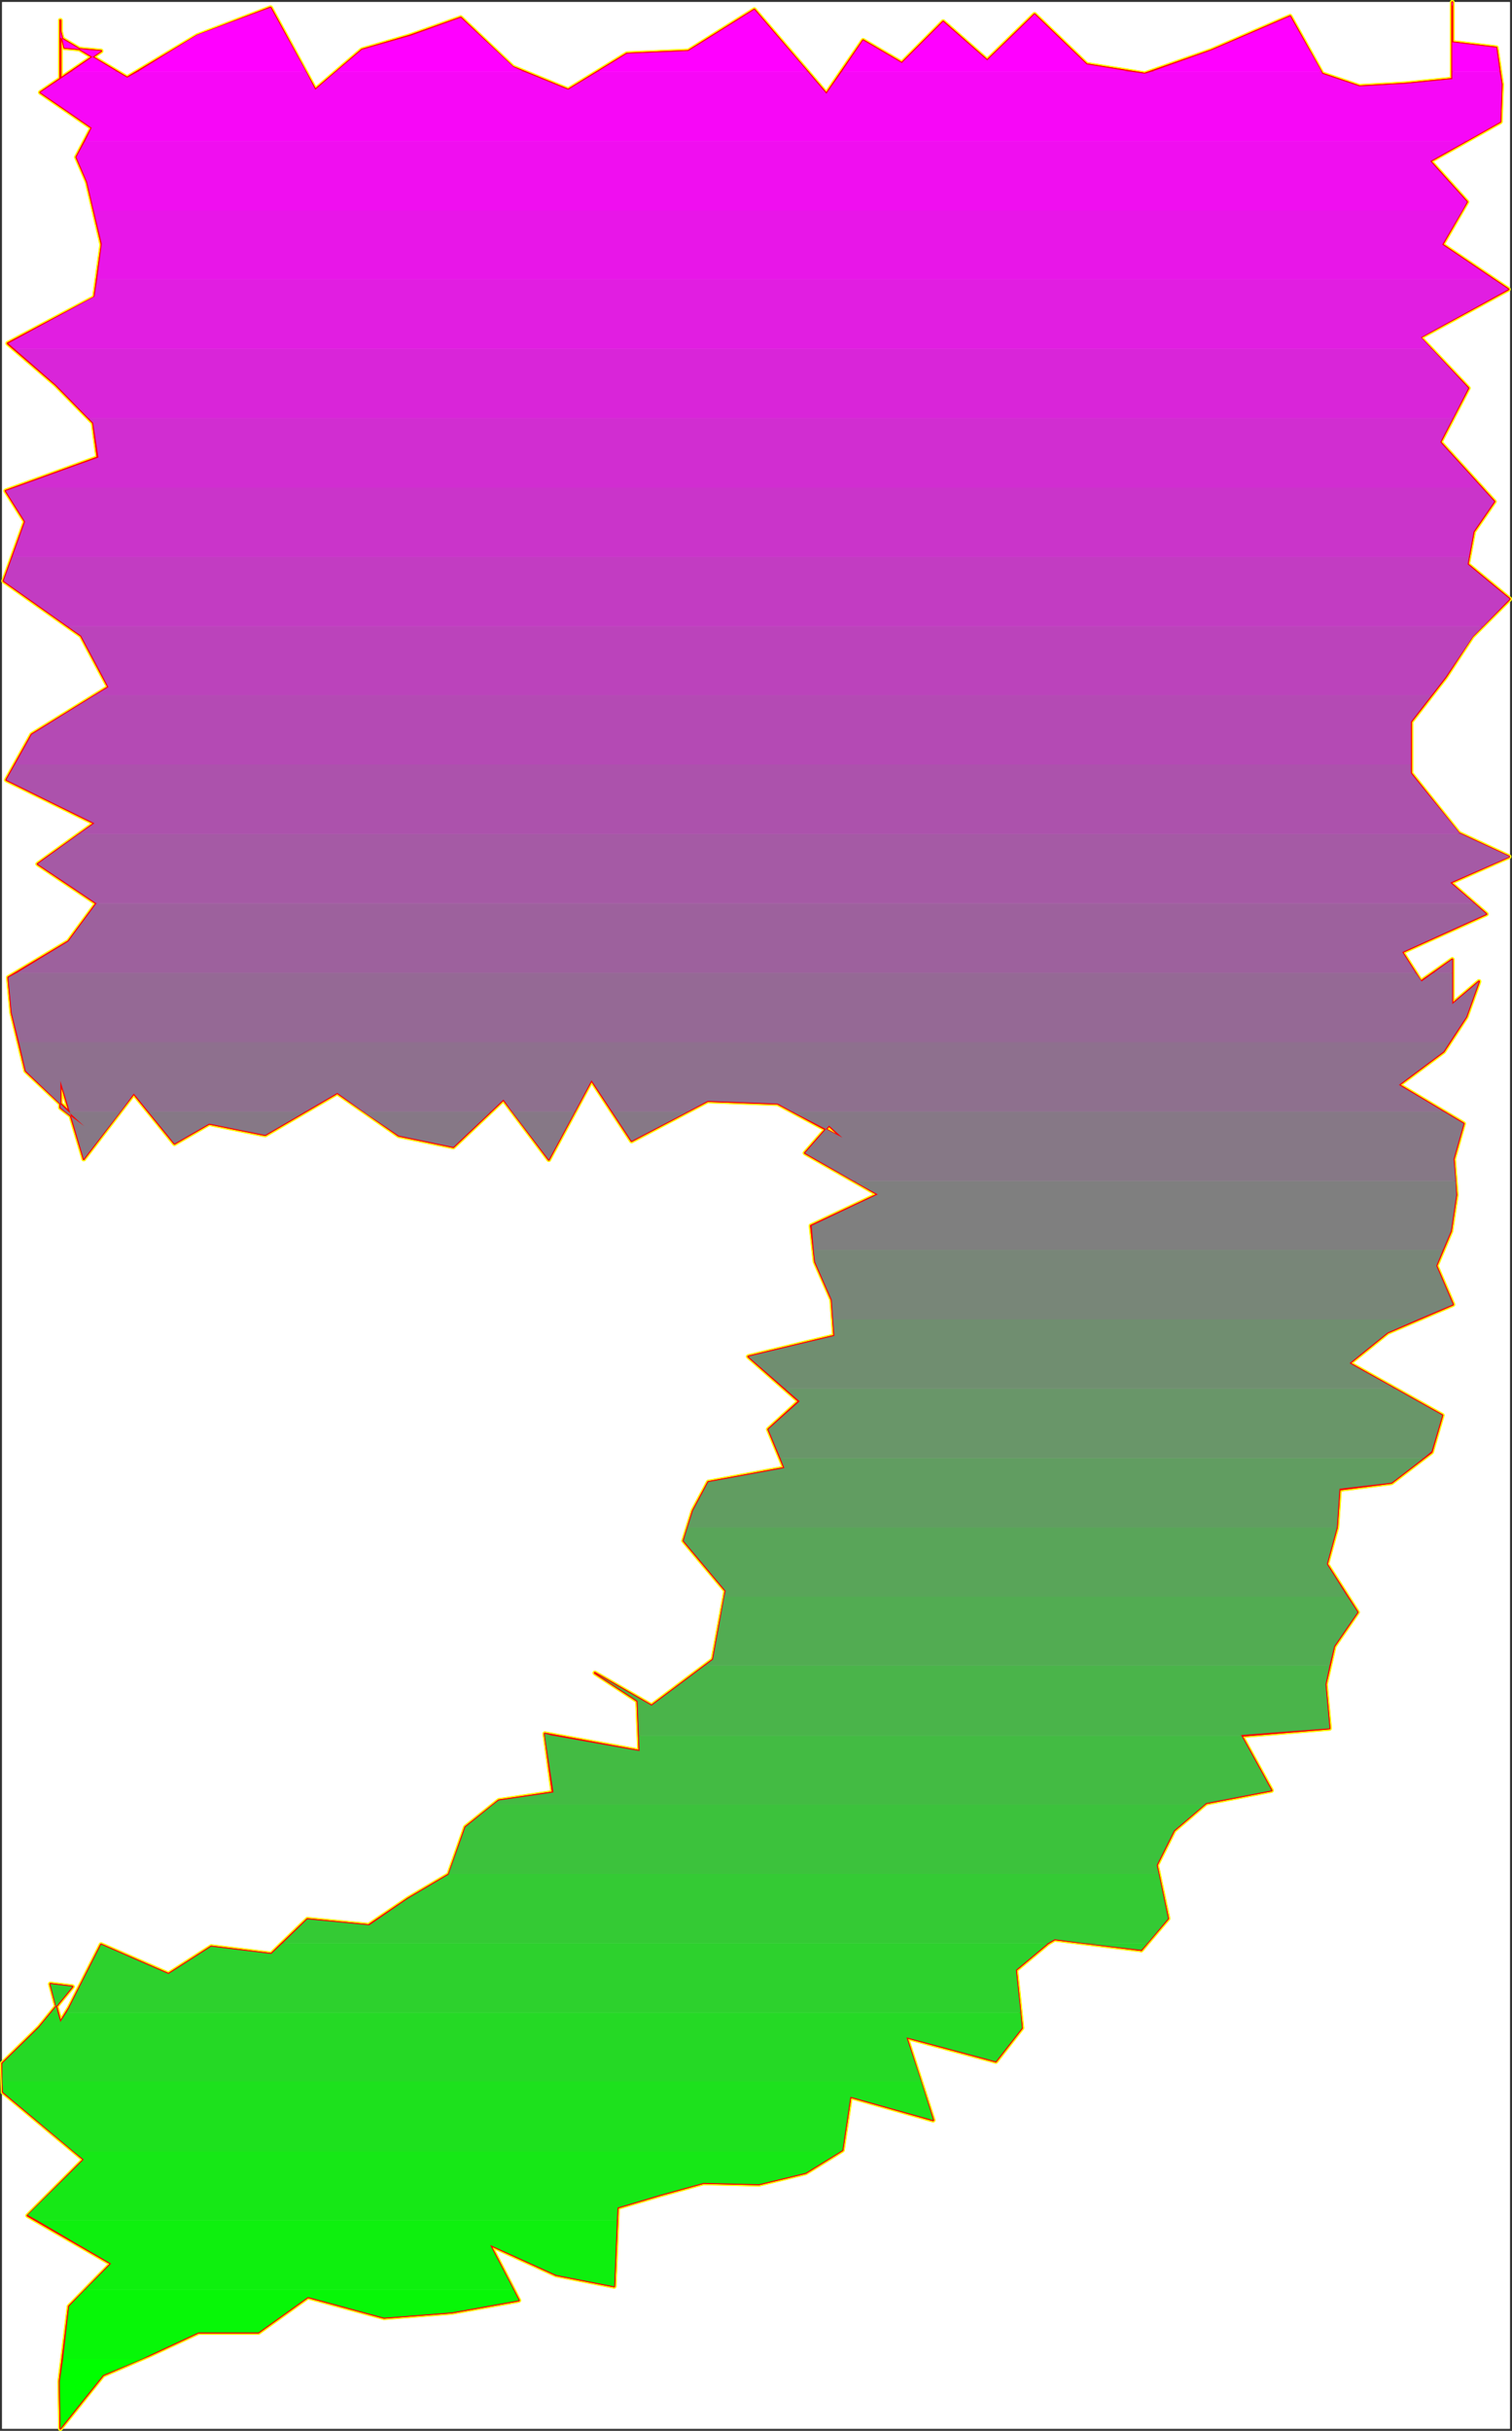 <?xml version="1.0" encoding="UTF-8" standalone="no"?>
<svg
   version="1.0"
   width="96.864mm"
   height="155.709mm"
   id="svg81"
   sodipodi:docname="Sizzle Extended Punc 06.wmf"
   xmlns:inkscape="http://www.inkscape.org/namespaces/inkscape"
   xmlns:sodipodi="http://sodipodi.sourceforge.net/DTD/sodipodi-0.dtd"
   xmlns="http://www.w3.org/2000/svg"
   xmlns:svg="http://www.w3.org/2000/svg">
  <rect width="100%" height="100%" fill="#333333" stroke="none"/>
  <sodipodi:namedview
     id="namedview81"
     pagecolor="#ffffff"
     bordercolor="#000000"
     borderopacity="0.25"
     inkscape:showpageshadow="2"
     inkscape:pageopacity="0.0"
     inkscape:pagecheckerboard="0"
     inkscape:deskcolor="#d1d1d1"
     inkscape:document-units="mm" />
  <defs
     id="defs1">
    <pattern
       id="WMFhbasepattern"
       patternUnits="userSpaceOnUse"
       width="6"
       height="6"
       x="0"
       y="0" />
  </defs>
  <path
     style="fill:#ffffff;fill-opacity:1;fill-rule:evenodd;stroke:#ffffff;stroke-width:0.162px;stroke-linecap:round;stroke-linejoin:round;stroke-miterlimit:4;stroke-dasharray:none;stroke-opacity:1"
     d="M 0.565,0.558 V 587.941 H 365.534 V 0.558 v 0 z"
     id="path1" />
  <path
     style="fill:none;stroke:#ffff00;stroke-width:1.131px;stroke-linecap:round;stroke-linejoin:round;stroke-miterlimit:4;stroke-dasharray:none;stroke-opacity:1"
     d="M 14.46,576.63 16.722,558.37 26.9,548.028 6.705,536.394 20.276,522.82 0.727,506.499 0.565,499.551 l 8.886,-8.726 8.078,-9.857 -5.332,-0.646 2.423,9.211 2.1,-3.393 7.755,-15.351 16.318,7.11 10.34,-6.625 14.541,1.778 8.724,-8.403 14.864,1.454 9.532,-6.464 9.855,-5.817 4.039,-11.473 8.078,-6.464 13.086,-1.939 -1.939,-14.22 22.942,4.201 -0.485,-12.119 -10.34,-6.787 13.733,7.918 14.864,-11.15 3.07,-16.644 -10.178,-12.119 2.262,-7.272 3.716,-6.948 18.418,-3.393 -3.877,-9.372 7.432,-6.787 -12.279,-10.827 20.841,-5.009 -0.646,-8.726 -4.039,-9.211 -0.969,-8.726 16.156,-7.595 -17.61,-10.019 5.816,-6.625 3.231,3.07 -15.671,-8.403 -16.964,-0.646 -18.418,9.695 -9.694,-14.705 -10.34,19.229 -10.986,-14.543 -12.117,11.473 -13.248,-2.747 -14.864,-10.342 -17.449,10.18 -6.462,-1.293 -7.109,-1.454 -8.401,4.848 -9.855,-12.119 -12.117,15.836"
     id="path2" />
  <path
     style="fill:none;stroke:#ffff00;stroke-width:1.131px;stroke-linecap:round;stroke-linejoin:round;stroke-miterlimit:4;stroke-dasharray:none;stroke-opacity:1"
     d="m 20.276,280.595 -5.655,-18.906 v 6.464 l 5.816,4.525 L 6.22,259.265 2.827,245.206 2.02,236.642 16.56,227.916 23.346,218.706 9.128,209.172 22.861,199.315 1.535,188.811 7.674,177.823 26.254,166.35 19.63,153.907 0.889,140.657 6.059,126.275 1.373,118.842 23.669,110.763 22.538,102.36 13.49,93.149 1.858,83.131 22.861,71.981 24.638,59.215 21.084,44.026 18.499,38.047 22.215,30.937 9.774,22.372 24.477,12.354 15.591,11.546 14.621,7.506 V 22.534 4.92 9.122 L 30.778,18.817 47.742,8.637 65.513,1.85 76.338,21.726 87.647,12.03 99.28,8.637 111.558,4.274 l 12.602,11.958 13.41,5.494 14.217,-8.726 14.864,-0.646 15.995,-10.019 17.449,20.36 8.886,-12.927 9.371,5.494 10.017,-10.019 10.663,9.372 11.471,-11.15 12.602,12.119 14.056,2.262 16.156,-5.656 19.064,-8.241 7.755,13.897 9.047,3.07 11.148,-0.646 11.309,-1.131"
     id="path3" />
  <path
     style="fill:none;stroke:#ffff00;stroke-width:1.131px;stroke-linecap:round;stroke-linejoin:round;stroke-miterlimit:4;stroke-dasharray:none;stroke-opacity:1"
     d="M 351.639,19.141 V 0.558 2.658 1.365 10.253 l 10.663,1.293 1.292,8.888 -0.323,9.049 -16.964,9.534 8.886,9.857 -5.978,10.342 15.995,10.827 -21.326,11.635 11.632,12.281 -6.786,13.089 13.086,14.382 -5.008,7.272 -1.454,7.918 10.178,8.403 -9.047,9.049 -6.462,9.857 -8.401,10.827 v 12.443 l 11.632,14.543 12.117,5.656 -14.217,6.302 8.724,7.595 -20.357,9.211 4.524,7.11 7.593,-5.332 v 10.827 l 6.462,-5.494 -3.07,8.564 -5.493,8.403 -10.825,8.08 15.671,9.372 -2.423,8.564 0.646,8.726 -1.292,8.726 -3.554,8.403 4.039,9.372 -15.833,6.787 -9.209,7.433 22.457,12.604 -2.585,8.888 -9.694,7.433 -12.602,1.616 -0.646,9.211 -2.423,8.888 7.432,11.635 -5.655,8.241 -2.1,9.211 0.969,10.665 -21.326,1.778 7.27,13.25 -15.833,3.07 -7.755,6.625 -4.201,8.403 2.747,12.927 -6.462,7.595"
     id="path4" />
  <path
     style="fill:none;stroke:#ffff00;stroke-width:1.131px;stroke-linecap:round;stroke-linejoin:round;stroke-miterlimit:4;stroke-dasharray:none;stroke-opacity:1"
     d="m 276.351,472.08 -21.003,-2.585 -1.616,0.97 -7.755,6.464 1.454,14.058 -6.301,8.08 -21.649,-5.817 6.462,20.037 -20.034,-5.656 -1.939,12.927 -8.886,5.494 -11.309,2.747 -13.41,-0.323 -10.502,2.909 -10.34,3.07 -0.808,19.068 -14.056,-2.747 -15.995,-7.272 6.947,13.412 -16.156,2.909 -16.479,1.293 -18.418,-5.009 -11.956,8.564 H 48.065 l -11.794,5.494 -11.309,4.848 -10.34,12.927 v -10.503 8.08 l -0.162,-8.888"
     id="path5" />
  <path
     style="fill:none;stroke:#ffff00;stroke-width:1.131px;stroke-linecap:round;stroke-linejoin:round;stroke-miterlimit:4;stroke-dasharray:none;stroke-opacity:1"
     d="M 14.46,576.63 16.722,558.37 26.9,548.028 6.705,536.394 20.276,522.82 0.727,506.499 0.565,499.551 l 8.886,-8.726 8.078,-9.857 -5.332,-0.646 2.423,9.211 2.1,-3.393 7.755,-15.351 16.318,7.11 10.34,-6.625 14.541,1.778 8.724,-8.403 14.864,1.454 9.532,-6.464 9.855,-5.817 4.039,-11.473 8.078,-6.464 13.086,-1.939 -1.939,-14.22 22.942,4.201 -0.485,-12.119 -10.34,-6.787 13.733,7.918 14.864,-11.15 3.07,-16.644 -10.178,-12.119 2.262,-7.272 3.716,-6.948 18.418,-3.393 -3.877,-9.372 7.432,-6.787 -12.279,-10.827 20.841,-5.009 -0.646,-8.726 -4.039,-9.211 -0.969,-8.726 16.156,-7.595 -17.61,-10.019 5.816,-6.625 3.231,3.07 -15.671,-8.403 -16.964,-0.646 -18.418,9.695 -9.694,-14.705 -10.34,19.229 -10.986,-14.543 -12.117,11.473 -13.248,-2.747 -14.864,-10.342 -17.449,10.18 -6.462,-1.293 -7.109,-1.454 -8.401,4.848 -9.855,-12.119 -12.117,15.836 -5.655,-18.906 v 6.464 l 5.816,4.525 L 6.22,259.265 2.827,245.206 2.02,236.642 16.56,227.916 23.346,218.706 9.128,209.172 22.861,199.315 1.535,188.811 7.674,177.823 26.254,166.35 19.63,153.907 0.889,140.657 6.059,126.275 1.373,118.842 23.669,110.763 22.538,102.36 13.49,93.149 1.858,83.131 22.861,71.981 24.638,59.215 21.084,44.026 18.499,38.047 22.215,30.937 9.774,22.372 24.477,12.354 15.591,11.546 14.621,7.506 V 22.534 4.92 9.122 L 30.778,18.817 47.742,8.637 65.513,1.85 76.338,21.726 87.647,12.03 99.28,8.637 111.558,4.274 l 12.602,11.958 13.41,5.494 14.217,-8.726 14.864,-0.646 15.995,-10.019 17.449,20.36 8.886,-12.927 9.371,5.494 10.017,-10.019 10.663,9.372 11.471,-11.15 12.602,12.119 14.056,2.262 16.156,-5.656 19.064,-8.241 7.755,13.897 9.047,3.07 11.148,-0.646 11.309,-1.131 V 0.558 2.658 1.365 10.253 l 10.663,1.293 1.292,8.888 -0.323,9.049 -16.964,9.534 8.886,9.857 -5.978,10.342 15.995,10.827 -21.326,11.635 11.632,12.281 -6.786,13.089 13.086,14.382 -5.008,7.272 -1.454,7.918 10.178,8.403 -9.047,9.049 -6.462,9.857 -8.401,10.827 v 12.443 l 11.632,14.543 12.117,5.656 -14.217,6.302 8.724,7.595 -20.357,9.211 4.524,7.11 7.593,-5.332 v 10.827 l 6.462,-5.494 -3.07,8.564 -5.493,8.403 -10.825,8.08 15.671,9.372 -2.423,8.564 0.646,8.726 -1.292,8.726 -3.554,8.403 4.039,9.372 -15.833,6.787 -9.209,7.433 22.457,12.604 -2.585,8.888 -9.694,7.433 -12.602,1.616 -0.646,9.211 -2.423,8.888 7.432,11.635 -5.655,8.241 -2.1,9.211 0.969,10.665 -21.326,1.778 7.27,13.25 -15.833,3.07 -7.755,6.625 -4.201,8.403 2.747,12.927 -6.462,7.595 -21.003,-2.585 -1.616,0.97 -7.755,6.464 1.454,14.058 -6.301,8.08 -21.649,-5.817 6.462,20.037 -20.034,-5.656 -1.939,12.927 -8.886,5.494 -11.309,2.747 -13.41,-0.323 -10.502,2.909 -10.34,3.07 -0.808,19.068 -14.056,-2.747 -15.995,-7.272 6.947,13.412 -16.156,2.909 -16.479,1.293 -18.418,-5.009 -11.956,8.564 H 48.065 l -11.794,5.494 -11.309,4.848 -10.34,12.927 v -10.503 8.08 l -0.162,-8.888"
     id="path6" />
  <path
     style="fill:#00ff00;fill-opacity:1;fill-rule:evenodd;stroke:none"
     d="m 15.268,571.136 -0.808,5.494 0.162,8.888 v -8.08 10.503 l 10.34,-12.927 9.371,-3.878 z"
     id="path7" />
  <path
     style="fill:#07f707;fill-opacity:1;fill-rule:evenodd;stroke:none"
     d="m 15.268,571.136 1.454,-12.766 3.877,-4.04 H 124.322 l 1.292,2.585 -16.156,2.909 -16.479,1.293 -18.418,-5.009 -11.956,8.564 H 48.065 l -11.794,5.494 -1.939,0.97 z"
     id="path8" />
  <path
     style="fill:#0ef00e;fill-opacity:1;fill-rule:evenodd;stroke:none"
     d="m 20.599,554.33 6.301,-6.302 L 8.967,537.525 H 149.364 l -0.646,15.998 -14.056,-2.747 -15.995,-7.272 5.655,10.827 z"
     id="path9" />
  <path
     style="fill:#16e816;fill-opacity:1;fill-rule:evenodd;stroke:none"
     d="m 8.967,537.525 -2.262,-1.293 13.571,-13.412 -2.423,-1.939 H 203.487 l -8.401,5.171 -11.309,2.747 -13.41,-0.323 -10.502,2.909 -10.34,3.07 -0.162,3.07 z"
     id="path10" />
  <path
     style="fill:#1de11d;fill-opacity:1;fill-rule:evenodd;stroke:none"
     d="M 17.853,520.881 0.727,506.499 0.565,503.914 H 223.036 l 2.908,9.372 -20.034,-5.656 -1.939,12.927 -0.485,0.323 z"
     id="path11" />
  <path
     style="fill:#25d925;fill-opacity:1;fill-rule:evenodd;stroke:none"
     d="m 0.565,503.914 v -4.363 l 8.886,-8.726 2.908,-3.555 h 1.616 l 0.646,2.262 1.454,-2.262 H 247.109 l 0.323,3.717 -6.301,8.08 -21.649,-5.817 3.554,10.665 z"
     id="path12" />
  <path
     style="fill:#2dd12d;fill-opacity:1;fill-rule:evenodd;stroke:none"
     d="m 12.359,487.27 5.17,-6.302 -5.332,-0.646 1.777,6.948 z m 3.716,0 0.646,-1.131 7.755,-15.351 16.318,7.11 10.34,-6.625 14.541,1.778 2.747,-2.585 H 253.733 l -7.755,6.464 1.131,10.342 z m 261.73,-16.805 -1.454,1.616 -13.733,-1.616 z"
     id="path13" />
  <path
     style="fill:#34ca34;fill-opacity:1;fill-rule:evenodd;stroke:none"
     d="m 68.421,470.464 5.978,-5.817 15.025,1.454 9.371,-6.464 9.855,-5.817 v -0.162 h 171.902 l 2.262,10.827 -5.008,5.979 h -15.187 l -7.27,-0.97 -1.616,0.97 z"
     id="path14" />
  <path
     style="fill:#3cc23c;fill-opacity:1;fill-rule:evenodd;stroke:none"
     d="m 108.65,453.659 4.039,-11.311 6.786,-5.494 h 172.225 l -7.432,6.302 -4.201,8.403 0.485,2.101 z"
     id="path15" />
  <path
     style="fill:#43bb43;fill-opacity:1;fill-rule:evenodd;stroke:none"
     d="m 119.475,436.854 1.292,-0.97 13.248,-1.939 -2.1,-13.735 h 1.939 l 21.003,3.717 -0.162,-3.717 H 300.586 l 7.27,13.25 -15.833,3.07 -0.323,0.323 z"
     id="path16" />
  <path
     style="fill:#4ab44a;fill-opacity:1;fill-rule:evenodd;stroke:none"
     d="m 131.915,420.21 v -0.485 l 1.939,0.485 z m 22.78,0 -0.323,-8.403 -10.34,-6.787 13.733,7.918 12.925,-9.695 h 151.222 l -0.969,4.525 0.969,10.665 -21.326,1.616 v 0.162 z"
     id="path17" />
  <path
     style="fill:#52ac52;fill-opacity:1;fill-rule:evenodd;stroke:none"
     d="m 170.69,403.243 1.939,-1.454 2.747,-15.19 h 150.899 l 2.423,3.717 -5.655,8.241 -1.131,4.686 z"
     id="path18" />
  <path
     style="fill:#59a559;fill-opacity:1;fill-rule:evenodd;stroke:none"
     d="m 175.375,386.599 0.323,-1.454 -10.178,-12.119 0.969,-3.232 h 157.2 v 0 l -2.423,8.888 5.008,7.918 z"
     id="path19" />
  <path
     style="fill:#619d61;fill-opacity:1;fill-rule:evenodd;stroke:none"
     d="m 166.489,369.793 1.292,-4.04 3.716,-6.948 18.418,-3.393 -0.969,-2.424 h 155.746 l -7.755,5.979 -12.602,1.454 -0.646,9.372 z"
     id="path20" />
  <path
     style="fill:#699669;fill-opacity:1;fill-rule:evenodd;stroke:none"
     d="m 188.947,352.988 -2.908,-6.948 7.593,-6.787 -3.554,-3.07 h 147.667 l 11.471,6.464 -2.585,8.726 -1.939,1.616 z"
     id="path21" />
  <path
     style="fill:#708e70;fill-opacity:1;fill-rule:evenodd;stroke:none"
     d="m 190.077,336.182 -8.886,-7.756 20.841,-5.009 -0.323,-4.04 h 141.69 l -7.432,3.232 -9.209,7.433 10.986,6.14 z"
     id="path22" />
  <path
     style="fill:#788678;fill-opacity:1;fill-rule:evenodd;stroke:none"
     d="m 201.71,319.377 -0.323,-4.686 -4.039,-9.211 -0.323,-2.909 h 152.353 l -1.616,3.878 4.039,9.372 -8.401,3.555 z"
     id="path23" />
  <path
     style="fill:#7f7f7f;fill-opacity:1;fill-rule:evenodd;stroke:none"
     d="m 197.025,302.571 -0.485,-5.817 15.995,-7.595 -5.816,-3.232 h 145.729 l 0.162,3.393 -1.292,8.726 -1.939,4.525 z"
     id="path24" />
  <path
     style="fill:#867886;fill-opacity:1;fill-rule:evenodd;stroke:none"
     d="m 206.718,285.927 -11.794,-6.787 5.816,-6.625 3.231,2.909 -12.117,-6.302 h 157.684 l 4.847,2.909 -2.423,8.564 0.485,5.333 z m -40.229,-16.805 -13.571,7.11 -4.685,-7.11 z m -27.304,0 -6.301,11.635 -8.886,-11.635 z m -20.357,0 -9.047,8.564 -13.248,-2.747 -8.563,-5.817 z m -44.914,0 -9.694,5.656 -6.462,-1.293 -7.109,-1.454 -8.401,4.848 -6.301,-7.756 z m -44.753,0 -8.886,11.473 -3.393,-11.473 z m -13.41,0 4.685,3.555 -3.877,-3.555 z"
     id="path25" />
  <path
     style="fill:#8e708e;fill-opacity:1;fill-rule:evenodd;stroke:none"
     d="m 191.855,269.122 -3.554,-1.939 -16.964,-0.646 -4.847,2.585 h -18.256 l -5.008,-7.595 -4.039,7.595 h -15.187 l -2.1,-2.909 -3.07,2.909 H 87.97 l -6.301,-4.525 -7.755,4.525 h -37.967 l -3.554,-4.363 -3.231,4.363 H 16.883 l -2.262,-7.433 v 6.464 l 1.131,0.97 h 0.808 L 6.22,259.265 4.605,252.316 H 350.993 l -1.454,2.262 -10.825,8.08 10.825,6.464 z"
     id="path26" />
  <path
     style="fill:#956995;fill-opacity:1;fill-rule:evenodd;stroke:none"
     d="m 4.605,252.316 -1.777,-7.11 -0.808,-8.564 2.1,-1.131 H 342.753 l 1.454,2.101 2.908,-2.101 h 4.524 v 7.595 l 6.462,-5.494 -3.07,8.564 -4.039,6.14 z"
     id="path27" />
  <path
     style="fill:#9d619d;fill-opacity:1;fill-rule:evenodd;stroke:none"
     d="m 4.12,235.511 12.44,-7.595 6.786,-9.211 H 356.971 l 2.908,2.585 -20.357,9.211 3.231,5.009 z m 342.996,0 4.524,-3.232 v 3.232 z"
     id="path28" />
  <path
     style="fill:#a55aa5;fill-opacity:1;fill-rule:evenodd;stroke:none"
     d="M 23.346,218.706 9.128,209.172 19.145,201.9 H 353.74 l 11.794,5.494 -14.379,6.302 5.816,5.009 z"
     id="path29" />
  <path
     style="fill:#ac52ac;fill-opacity:1;fill-rule:evenodd;stroke:none"
     d="m 19.145,201.9 3.716,-2.585 -21.326,-10.503 2.1,-3.717 H 341.622 v 2.101 l 11.794,14.543 0.323,0.162 z"
     id="path30" />
  <path
     style="fill:#b44ab4;fill-opacity:1;fill-rule:evenodd;stroke:none"
     d="m 3.635,185.095 4.039,-7.272 15.348,-9.534 H 346.631 l -5.008,6.464 v 10.342 z"
     id="path31" />
  <path
     style="fill:#bb43bb;fill-opacity:1;fill-rule:evenodd;stroke:none"
     d="m 23.023,168.289 3.231,-1.939 -6.624,-12.443 -3.231,-2.262 H 359.071 l -2.423,2.424 -6.624,9.857 -3.393,4.363 z"
     id="path32" />
  <path
     style="fill:#c23cc2;fill-opacity:1;fill-rule:evenodd;stroke:none"
     d="M 16.399,151.645 0.889,140.657 2.989,134.84 H 355.678 l -0.323,1.778 10.178,8.403 -6.462,6.625 z"
     id="path33" />
  <path
     style="fill:#ca34ca;fill-opacity:1;fill-rule:evenodd;stroke:none"
     d="m 2.989,134.84 3.07,-8.564 -4.685,-7.433 2.262,-0.808 H 358.748 l 3.07,3.393 -5.008,7.272 -1.131,6.14 z"
     id="path34" />
  <path
     style="fill:#d12dd1;fill-opacity:1;fill-rule:evenodd;stroke:none"
     d="m 3.635,118.034 20.195,-7.272 -1.292,-8.403 -1.131,-1.131 H 351.801 l -3.07,5.817 10.017,10.988 z"
     id="path35" />
  <path
     style="fill:#d925d9;fill-opacity:1;fill-rule:evenodd;stroke:none"
     d="M 21.407,101.229 13.49,93.149 3.474,84.423 H 346.631 l 8.886,9.534 -3.716,7.272 z"
     id="path36" />
  <path
     style="fill:#e11ee1;fill-opacity:1;fill-rule:evenodd;stroke:none"
     d="M 3.474,84.423 2.02,83.131 22.861,71.819 23.507,67.618 H 361.656 l 3.554,2.424 -21.165,11.635 2.585,2.747 z"
     id="path37" />
  <path
     style="fill:#e816e8;fill-opacity:1;fill-rule:evenodd;stroke:none"
     d="M 23.507,67.618 24.638,59.054 22.699,50.974 h 331.363 l -4.847,8.241 12.44,8.403 z"
     id="path38" />
  <path
     style="fill:#f00ef0;fill-opacity:1;fill-rule:evenodd;stroke:none"
     d="m 22.699,50.974 -1.616,-6.948 -2.585,-5.979 2.1,-3.878 H 355.032 l -8.724,4.848 8.886,9.857 -1.131,2.101 z"
     id="path39" />
  <path
     style="fill:#f707f7;fill-opacity:1;fill-rule:evenodd;stroke:none"
     d="m 20.599,34.168 1.616,-3.232 -12.44,-8.564 7.432,-5.009 h 11.148 l 2.423,1.454 2.585,-1.454 h 40.714 l 2.262,4.363 5.008,-4.363 h 45.56 l 10.663,4.363 7.109,-4.363 h 50.892 l 4.524,5.333 3.716,-5.333 h 70.118 l 3.231,0.485 1.616,-0.485 h 41.198 l 0.162,0.485 9.047,3.07 11.148,-0.646 11.309,-1.131 v -1.778 h 11.471 l 0.485,3.07 -0.323,9.049 -8.24,4.686 z M 14.621,17.363 v 5.171 z"
     id="path40" />
  <path
     style="fill:#ff00ff;fill-opacity:1;fill-rule:evenodd;stroke:none"
     d="M 17.206,17.363 24.477,12.354 15.591,11.546 14.621,7.506 V 17.363 4.92 9.122 l 13.733,8.241 z m 16.156,0 14.379,-8.888 17.772,-6.625 8.563,15.513 z m 47.984,0 6.301,-5.333 11.794,-3.393 12.117,-4.363 12.763,11.958 2.585,1.131 z m 63.332,0 7.109,-4.363 14.864,-0.646 15.995,-10.019 12.925,15.028 z m 59.132,0 5.17,-7.595 9.371,5.494 10.017,-10.019 10.663,9.372 11.471,-11.15 12.602,12.119 10.825,1.778 z m 74.965,0 14.541,-5.171 19.064,-8.241 7.593,13.412 z M 351.639,0.558 V 17.363 h 11.471 l -0.808,-5.817 -10.663,-1.293 v -8.888 1.293 z"
     id="path41" />
  <path
     style="fill:none;stroke:#ff0000;stroke-width:0.485px;stroke-linecap:round;stroke-linejoin:round;stroke-miterlimit:4;stroke-dasharray:none;stroke-opacity:1"
     d="M 14.46,576.63 16.722,558.37 26.9,548.028 6.705,536.394 20.276,522.82 0.727,506.499 0.565,499.551 l 8.886,-8.726 8.078,-9.857 -5.332,-0.646 2.423,9.211 2.1,-3.393 7.755,-15.351 16.318,7.11 10.34,-6.625 14.541,1.778 8.724,-8.403 14.864,1.454 9.532,-6.464 9.855,-5.817 4.039,-11.473 8.078,-6.464 13.086,-1.939 -1.939,-14.22 22.942,4.201 -0.485,-12.119 -10.34,-6.787 13.733,7.918 14.864,-11.15 3.07,-16.644 -10.178,-12.119 2.262,-7.272 3.716,-6.948 18.418,-3.393 -3.877,-9.372 7.432,-6.787 -12.279,-10.827 20.841,-5.009 -0.646,-8.726 -4.039,-9.211 -0.969,-8.726 16.156,-7.595 -17.61,-10.019 5.816,-6.625 3.231,3.07 -15.671,-8.403 -16.964,-0.646 -18.418,9.695 -9.694,-14.705 -10.34,19.229 -10.986,-14.543 -12.117,11.473 -13.248,-2.747 -14.864,-10.342 -17.449,10.18 -6.462,-1.293 -7.109,-1.454 -8.401,4.848 -9.855,-12.119 -12.117,15.836"
     id="path42" />
  <path
     style="fill:none;stroke:#ff0000;stroke-width:0.485px;stroke-linecap:round;stroke-linejoin:round;stroke-miterlimit:4;stroke-dasharray:none;stroke-opacity:1"
     d="m 20.276,280.595 -5.655,-18.906 v 6.464 l 5.816,4.525 L 6.22,259.265 2.827,245.206 2.02,236.642 16.56,227.916 23.346,218.706 9.128,209.172 22.861,199.315 1.535,188.811 7.674,177.823 26.254,166.35 19.63,153.907 0.889,140.657 6.059,126.275 1.373,118.842 23.669,110.763 22.538,102.36 13.49,93.149 1.858,83.131 22.861,71.981 24.638,59.215 21.084,44.026 18.499,38.047 22.215,30.937 9.774,22.372 24.477,12.354 15.591,11.546 14.621,7.506 V 22.534 4.92 9.122 L 30.778,18.817 47.742,8.637 65.513,1.85 76.338,21.726 87.647,12.03 99.28,8.637 111.558,4.274 l 12.602,11.958 13.41,5.494 14.217,-8.726 14.864,-0.646 15.995,-10.019 17.449,20.36 8.886,-12.927 9.371,5.494 10.017,-10.019 10.663,9.372 11.471,-11.15 12.602,12.119 14.056,2.262 16.156,-5.656 19.064,-8.241 7.755,13.897 9.047,3.07 11.148,-0.646 11.309,-1.131"
     id="path43" />
  <path
     style="fill:none;stroke:#ff0000;stroke-width:0.485px;stroke-linecap:round;stroke-linejoin:round;stroke-miterlimit:4;stroke-dasharray:none;stroke-opacity:1"
     d="M 351.639,19.141 V 0.558 2.658 1.365 10.253 l 10.663,1.293 1.292,8.888 -0.323,9.049 -16.964,9.534 8.886,9.857 -5.978,10.342 15.995,10.827 -21.326,11.635 11.632,12.281 -6.786,13.089 13.086,14.382 -5.008,7.272 -1.454,7.918 10.178,8.403 -9.047,9.049 -6.462,9.857 -8.401,10.827 v 12.443 l 11.632,14.543 12.117,5.656 -14.217,6.302 8.724,7.595 -20.357,9.211 4.524,7.11 7.593,-5.332 v 10.827 l 6.462,-5.494 -3.07,8.564 -5.493,8.403 -10.825,8.08 15.671,9.372 -2.423,8.564 0.646,8.726 -1.292,8.726 -3.554,8.403 4.039,9.372 -15.833,6.787 -9.209,7.433 22.457,12.604 -2.585,8.888 -9.694,7.433 -12.602,1.616 -0.646,9.211 -2.423,8.888 7.432,11.635 -5.655,8.241 -2.1,9.211 0.969,10.665 -21.326,1.778 7.27,13.25 -15.833,3.07 -7.755,6.625 -4.201,8.403 2.747,12.927 -6.462,7.595"
     id="path44" />
  <path
     style="fill:none;stroke:#ff0000;stroke-width:0.485px;stroke-linecap:round;stroke-linejoin:round;stroke-miterlimit:4;stroke-dasharray:none;stroke-opacity:1"
     d="m 276.351,472.08 -21.003,-2.585 -1.616,0.97 -7.755,6.464 1.454,14.058 -6.301,8.08 -21.649,-5.817 6.462,20.037 -20.034,-5.656 -1.939,12.927 -8.886,5.494 -11.309,2.747 -13.41,-0.323 -10.502,2.909 -10.34,3.07 -0.808,19.068 -14.056,-2.747 -15.995,-7.272 6.947,13.412 -16.156,2.909 -16.479,1.293 -18.418,-5.009 -11.956,8.564 H 48.065 l -11.794,5.494 -11.309,4.848 -10.34,12.927 v -10.503 8.08 l -0.162,-8.888"
     id="path45" />
  <path
     style="fill:none;stroke:#ff0000;stroke-width:0.485px;stroke-linecap:round;stroke-linejoin:round;stroke-miterlimit:4;stroke-dasharray:none;stroke-opacity:1"
     d="M 14.46,576.63 16.722,558.37 26.9,548.028 6.705,536.394 20.276,522.82 0.727,506.499 0.565,499.551 l 8.886,-8.726 8.078,-9.857 -5.332,-0.646 2.423,9.211 2.1,-3.393 7.755,-15.351 16.318,7.11 10.34,-6.625 14.541,1.778 8.724,-8.403 14.864,1.454 9.532,-6.464 9.855,-5.817 4.039,-11.473 8.078,-6.464 13.086,-1.939 -1.939,-14.22 22.942,4.201 -0.485,-12.119 -10.34,-6.787 13.733,7.918 14.864,-11.15 3.07,-16.644 -10.178,-12.119 2.262,-7.272 3.716,-6.948 18.418,-3.393 -3.877,-9.372 7.432,-6.787 -12.279,-10.827 20.841,-5.009 -0.646,-8.726 -4.039,-9.211 -0.969,-8.726 16.156,-7.595 -17.61,-10.019 5.816,-6.625 3.231,3.07 -15.671,-8.403 -16.964,-0.646 -18.418,9.695 -9.694,-14.705 -10.34,19.229 -10.986,-14.543 -12.117,11.473 -13.248,-2.747 -14.864,-10.342 -17.449,10.18 -6.462,-1.293 -7.109,-1.454 -8.401,4.848 -9.855,-12.119 -12.117,15.836 -5.655,-18.906 v 6.464 l 5.816,4.525 L 6.22,259.265 2.827,245.206 2.02,236.642 16.56,227.916 23.346,218.706 9.128,209.172 22.861,199.315 1.535,188.811 7.674,177.823 26.254,166.35 19.63,153.907 0.889,140.657 6.059,126.275 1.373,118.842 23.669,110.763 22.538,102.36 13.49,93.149 1.858,83.131 22.861,71.981 24.638,59.215 21.084,44.026 18.499,38.047 22.215,30.937 9.774,22.372 24.477,12.354 15.591,11.546 14.621,7.506 V 22.534 4.92 9.122 L 30.778,18.817 47.742,8.637 65.513,1.85 76.338,21.726 87.647,12.03 99.28,8.637 111.558,4.274 l 12.602,11.958 13.41,5.494 14.217,-8.726 14.864,-0.646 15.995,-10.019 17.449,20.36 8.886,-12.927 9.371,5.494 10.017,-10.019 10.663,9.372 11.471,-11.15 12.602,12.119 14.056,2.262 16.156,-5.656 19.064,-8.241 7.755,13.897 9.047,3.07 11.148,-0.646 11.309,-1.131 V 0.558 2.658 1.365 10.253 l 10.663,1.293 1.292,8.888 -0.323,9.049 -16.964,9.534 8.886,9.857 -5.978,10.342 15.995,10.827 -21.326,11.635 11.632,12.281 -6.786,13.089 13.086,14.382 -5.008,7.272 -1.454,7.918 10.178,8.403 -9.047,9.049 -6.462,9.857 -8.401,10.827 v 12.443 l 11.632,14.543 12.117,5.656 -14.217,6.302 8.724,7.595 -20.357,9.211 4.524,7.11 7.593,-5.332 v 10.827 l 6.462,-5.494 -3.07,8.564 -5.493,8.403 -10.825,8.08 15.671,9.372 -2.423,8.564 0.646,8.726 -1.292,8.726 -3.554,8.403 4.039,9.372 -15.833,6.787 -9.209,7.433 22.457,12.604 -2.585,8.888 -9.694,7.433 -12.602,1.616 -0.646,9.211 -2.423,8.888 7.432,11.635 -5.655,8.241 -2.1,9.211 0.969,10.665 -21.326,1.778 7.27,13.25 -15.833,3.07 -7.755,6.625 -4.201,8.403 2.747,12.927 -6.462,7.595 -21.003,-2.585 -1.616,0.97 -7.755,6.464 1.454,14.058 -6.301,8.08 -21.649,-5.817 6.462,20.037 -20.034,-5.656 -1.939,12.927 -8.886,5.494 -11.309,2.747 -13.41,-0.323 -10.502,2.909 -10.34,3.07 -0.808,19.068 -14.056,-2.747 -15.995,-7.272 6.947,13.412 -16.156,2.909 -16.479,1.293 -18.418,-5.009 -11.956,8.564 H 48.065 l -11.794,5.494 -11.309,4.848 -10.34,12.927 v -10.503 8.08 l -0.162,-8.888"
     id="path46" />
  <path
     style="fill:#00ff00;fill-opacity:1;fill-rule:evenodd;stroke:none"
     d="m 15.268,571.136 -0.808,5.494 0.162,8.888 v -8.08 10.503 l 10.34,-12.927 9.371,-3.878 z"
     id="path47" />
  <path
     style="fill:#07f707;fill-opacity:1;fill-rule:evenodd;stroke:none"
     d="m 15.268,571.136 1.454,-12.766 3.877,-4.04 H 124.322 l 1.292,2.585 -16.156,2.909 -16.479,1.293 -18.418,-5.009 -11.956,8.564 H 48.065 l -11.794,5.494 -1.939,0.97 z"
     id="path48" />
  <path
     style="fill:#0ef00e;fill-opacity:1;fill-rule:evenodd;stroke:none"
     d="m 20.599,554.33 6.301,-6.302 L 8.967,537.525 H 149.364 l -0.646,15.998 -14.056,-2.747 -15.995,-7.272 5.655,10.827 z"
     id="path49" />
  <path
     style="fill:#16e816;fill-opacity:1;fill-rule:evenodd;stroke:none"
     d="m 8.967,537.525 -2.262,-1.293 13.571,-13.412 -2.423,-1.939 H 203.487 l -8.401,5.171 -11.309,2.747 -13.41,-0.323 -10.502,2.909 -10.34,3.07 -0.162,3.07 z"
     id="path50" />
  <path
     style="fill:#1de11d;fill-opacity:1;fill-rule:evenodd;stroke:none"
     d="M 17.853,520.881 0.727,506.499 0.565,503.914 H 223.036 l 2.908,9.372 -20.034,-5.656 -1.939,12.927 -0.485,0.323 z"
     id="path51" />
  <path
     style="fill:#25d925;fill-opacity:1;fill-rule:evenodd;stroke:none"
     d="m 0.565,503.914 v -4.363 l 8.886,-8.726 2.908,-3.555 h 1.616 l 0.646,2.262 1.454,-2.262 H 247.109 l 0.323,3.717 -6.301,8.08 -21.649,-5.817 3.554,10.665 z"
     id="path52" />
  <path
     style="fill:#2dd12d;fill-opacity:1;fill-rule:evenodd;stroke:none"
     d="m 12.359,487.27 5.17,-6.302 -5.332,-0.646 1.777,6.948 z m 3.716,0 0.646,-1.131 7.755,-15.351 16.318,7.11 10.34,-6.625 14.541,1.778 2.747,-2.585 H 253.733 l -7.755,6.464 1.131,10.342 z m 261.73,-16.805 -1.454,1.616 -13.733,-1.616 z"
     id="path53" />
  <path
     style="fill:#34ca34;fill-opacity:1;fill-rule:evenodd;stroke:none"
     d="m 68.421,470.464 5.978,-5.817 15.025,1.454 9.371,-6.464 9.855,-5.817 v -0.162 h 171.902 l 2.262,10.827 -5.008,5.979 h -15.187 l -7.27,-0.97 -1.616,0.97 z"
     id="path54" />
  <path
     style="fill:#3cc23c;fill-opacity:1;fill-rule:evenodd;stroke:none"
     d="m 108.65,453.659 4.039,-11.311 6.786,-5.494 h 172.225 l -7.432,6.302 -4.201,8.403 0.485,2.101 z"
     id="path55" />
  <path
     style="fill:#43bb43;fill-opacity:1;fill-rule:evenodd;stroke:none"
     d="m 119.475,436.854 1.292,-0.97 13.248,-1.939 -2.1,-13.735 h 1.939 l 21.003,3.717 -0.162,-3.717 H 300.586 l 7.27,13.25 -15.833,3.07 -0.323,0.323 z"
     id="path56" />
  <path
     style="fill:#4ab44a;fill-opacity:1;fill-rule:evenodd;stroke:none"
     d="m 131.915,420.21 v -0.485 l 1.939,0.485 z m 22.78,0 -0.323,-8.403 -10.34,-6.787 13.733,7.918 12.925,-9.695 h 151.222 l -0.969,4.525 0.969,10.665 -21.326,1.616 v 0.162 z"
     id="path57" />
  <path
     style="fill:#52ac52;fill-opacity:1;fill-rule:evenodd;stroke:none"
     d="m 170.69,403.243 1.939,-1.454 2.747,-15.19 h 150.899 l 2.423,3.717 -5.655,8.241 -1.131,4.686 z"
     id="path58" />
  <path
     style="fill:#59a559;fill-opacity:1;fill-rule:evenodd;stroke:none"
     d="m 175.375,386.599 0.323,-1.454 -10.178,-12.119 0.969,-3.232 h 157.2 v 0 l -2.423,8.888 5.008,7.918 z"
     id="path59" />
  <path
     style="fill:#619d61;fill-opacity:1;fill-rule:evenodd;stroke:none"
     d="m 166.489,369.793 1.292,-4.04 3.716,-6.948 18.418,-3.393 -0.969,-2.424 h 155.746 l -7.755,5.979 -12.602,1.454 -0.646,9.372 z"
     id="path60" />
  <path
     style="fill:#699669;fill-opacity:1;fill-rule:evenodd;stroke:none"
     d="m 188.947,352.988 -2.908,-6.948 7.593,-6.787 -3.554,-3.07 h 147.667 l 11.471,6.464 -2.585,8.726 -1.939,1.616 z"
     id="path61" />
  <path
     style="fill:#708e70;fill-opacity:1;fill-rule:evenodd;stroke:none"
     d="m 190.077,336.182 -8.886,-7.756 20.841,-5.009 -0.323,-4.04 h 141.69 l -7.432,3.232 -9.209,7.433 10.986,6.14 z"
     id="path62" />
  <path
     style="fill:#788678;fill-opacity:1;fill-rule:evenodd;stroke:none"
     d="m 201.71,319.377 -0.323,-4.686 -4.039,-9.211 -0.323,-2.909 h 152.353 l -1.616,3.878 4.039,9.372 -8.401,3.555 z"
     id="path63" />
  <path
     style="fill:#7f7f7f;fill-opacity:1;fill-rule:evenodd;stroke:none"
     d="m 197.025,302.571 -0.485,-5.817 15.995,-7.595 -5.816,-3.232 h 145.729 l 0.162,3.393 -1.292,8.726 -1.939,4.525 z"
     id="path64" />
  <path
     style="fill:#867886;fill-opacity:1;fill-rule:evenodd;stroke:none"
     d="m 206.718,285.927 -11.794,-6.787 5.816,-6.625 3.231,2.909 -12.117,-6.302 h 157.684 l 4.847,2.909 -2.423,8.564 0.485,5.333 z m -40.229,-16.805 -13.571,7.11 -4.685,-7.11 z m -27.304,0 -6.301,11.635 -8.886,-11.635 z m -20.357,0 -9.047,8.564 -13.248,-2.747 -8.563,-5.817 z m -44.914,0 -9.694,5.656 -6.462,-1.293 -7.109,-1.454 -8.401,4.848 -6.301,-7.756 z m -44.753,0 -8.886,11.473 -3.393,-11.473 z m -13.41,0 4.685,3.555 -3.877,-3.555 z"
     id="path65" />
  <path
     style="fill:#8e708e;fill-opacity:1;fill-rule:evenodd;stroke:none"
     d="m 191.855,269.122 -3.554,-1.939 -16.964,-0.646 -4.847,2.585 h -18.256 l -5.008,-7.595 -4.039,7.595 h -15.187 l -2.1,-2.909 -3.07,2.909 H 87.97 l -6.301,-4.525 -7.755,4.525 h -37.967 l -3.554,-4.363 -3.231,4.363 H 16.883 l -2.262,-7.433 v 6.464 l 1.131,0.97 h 0.808 L 6.22,259.265 4.605,252.316 H 350.993 l -1.454,2.262 -10.825,8.08 10.825,6.464 z"
     id="path66" />
  <path
     style="fill:#956995;fill-opacity:1;fill-rule:evenodd;stroke:none"
     d="m 4.605,252.316 -1.777,-7.11 -0.808,-8.564 2.1,-1.131 H 342.753 l 1.454,2.101 2.908,-2.101 h 4.524 v 7.595 l 6.462,-5.494 -3.07,8.564 -4.039,6.14 z"
     id="path67" />
  <path
     style="fill:#9d619d;fill-opacity:1;fill-rule:evenodd;stroke:none"
     d="m 4.12,235.511 12.44,-7.595 6.786,-9.211 H 356.971 l 2.908,2.585 -20.357,9.211 3.231,5.009 z m 342.996,0 4.524,-3.232 v 3.232 z"
     id="path68" />
  <path
     style="fill:#a55aa5;fill-opacity:1;fill-rule:evenodd;stroke:none"
     d="M 23.346,218.706 9.128,209.172 19.145,201.9 H 353.74 l 11.794,5.494 -14.379,6.302 5.816,5.009 z"
     id="path69" />
  <path
     style="fill:#ac52ac;fill-opacity:1;fill-rule:evenodd;stroke:none"
     d="m 19.145,201.9 3.716,-2.585 -21.326,-10.503 2.1,-3.717 H 341.622 v 2.101 l 11.794,14.543 0.323,0.162 z"
     id="path70" />
  <path
     style="fill:#b44ab4;fill-opacity:1;fill-rule:evenodd;stroke:none"
     d="m 3.635,185.095 4.039,-7.272 15.348,-9.534 H 346.631 l -5.008,6.464 v 10.342 z"
     id="path71" />
  <path
     style="fill:#bb43bb;fill-opacity:1;fill-rule:evenodd;stroke:none"
     d="m 23.023,168.289 3.231,-1.939 -6.624,-12.443 -3.231,-2.262 H 359.071 l -2.423,2.424 -6.624,9.857 -3.393,4.363 z"
     id="path72" />
  <path
     style="fill:#c23cc2;fill-opacity:1;fill-rule:evenodd;stroke:none"
     d="M 16.399,151.645 0.889,140.657 2.989,134.84 H 355.678 l -0.323,1.778 10.178,8.403 -6.462,6.625 z"
     id="path73" />
  <path
     style="fill:#ca34ca;fill-opacity:1;fill-rule:evenodd;stroke:none"
     d="m 2.989,134.84 3.07,-8.564 -4.685,-7.433 2.262,-0.808 H 358.748 l 3.07,3.393 -5.008,7.272 -1.131,6.14 z"
     id="path74" />
  <path
     style="fill:#d12dd1;fill-opacity:1;fill-rule:evenodd;stroke:none"
     d="m 3.635,118.034 20.195,-7.272 -1.292,-8.403 -1.131,-1.131 H 351.801 l -3.07,5.817 10.017,10.988 z"
     id="path75" />
  <path
     style="fill:#d925d9;fill-opacity:1;fill-rule:evenodd;stroke:none"
     d="M 21.407,101.229 13.49,93.149 3.474,84.423 H 346.631 l 8.886,9.534 -3.716,7.272 z"
     id="path76" />
  <path
     style="fill:#e11ee1;fill-opacity:1;fill-rule:evenodd;stroke:none"
     d="M 3.474,84.423 2.02,83.131 22.861,71.819 23.507,67.618 H 361.656 l 3.554,2.424 -21.165,11.635 2.585,2.747 z"
     id="path77" />
  <path
     style="fill:#e816e8;fill-opacity:1;fill-rule:evenodd;stroke:none"
     d="M 23.507,67.618 24.638,59.054 22.699,50.974 h 331.363 l -4.847,8.241 12.44,8.403 z"
     id="path78" />
  <path
     style="fill:#f00ef0;fill-opacity:1;fill-rule:evenodd;stroke:none"
     d="m 22.699,50.974 -1.616,-6.948 -2.585,-5.979 2.1,-3.878 H 355.032 l -8.724,4.848 8.886,9.857 -1.131,2.101 z"
     id="path79" />
  <path
     style="fill:#f707f7;fill-opacity:1;fill-rule:evenodd;stroke:none"
     d="m 20.599,34.168 1.616,-3.232 -12.44,-8.564 7.432,-5.009 h 11.148 l 2.423,1.454 2.585,-1.454 h 40.714 l 2.262,4.363 5.008,-4.363 h 45.56 l 10.663,4.363 7.109,-4.363 h 50.892 l 4.524,5.333 3.716,-5.333 h 70.118 l 3.231,0.485 1.616,-0.485 h 41.198 l 0.162,0.485 9.047,3.07 11.148,-0.646 11.309,-1.131 v -1.778 h 11.471 l 0.485,3.07 -0.323,9.049 -8.24,4.686 z M 14.621,17.363 v 5.171 z"
     id="path80" />
  <path
     style="fill:#ff00ff;fill-opacity:1;fill-rule:evenodd;stroke:none"
     d="M 17.206,17.363 24.477,12.354 15.591,11.546 14.621,7.506 V 17.363 4.92 9.122 l 13.733,8.241 z m 16.156,0 14.379,-8.888 17.772,-6.625 8.563,15.513 z m 47.984,0 6.301,-5.333 11.794,-3.393 12.117,-4.363 12.763,11.958 2.585,1.131 z m 63.332,0 7.109,-4.363 14.864,-0.646 15.995,-10.019 12.925,15.028 z m 59.132,0 5.17,-7.595 9.371,5.494 10.017,-10.019 10.663,9.372 11.471,-11.15 12.602,12.119 10.825,1.778 z m 74.965,0 14.541,-5.171 19.064,-8.241 7.593,13.412 z M 351.639,0.558 V 17.363 h 11.471 l -0.808,-5.817 -10.663,-1.293 v -8.888 1.293 z"
     id="path81" />
</svg>
